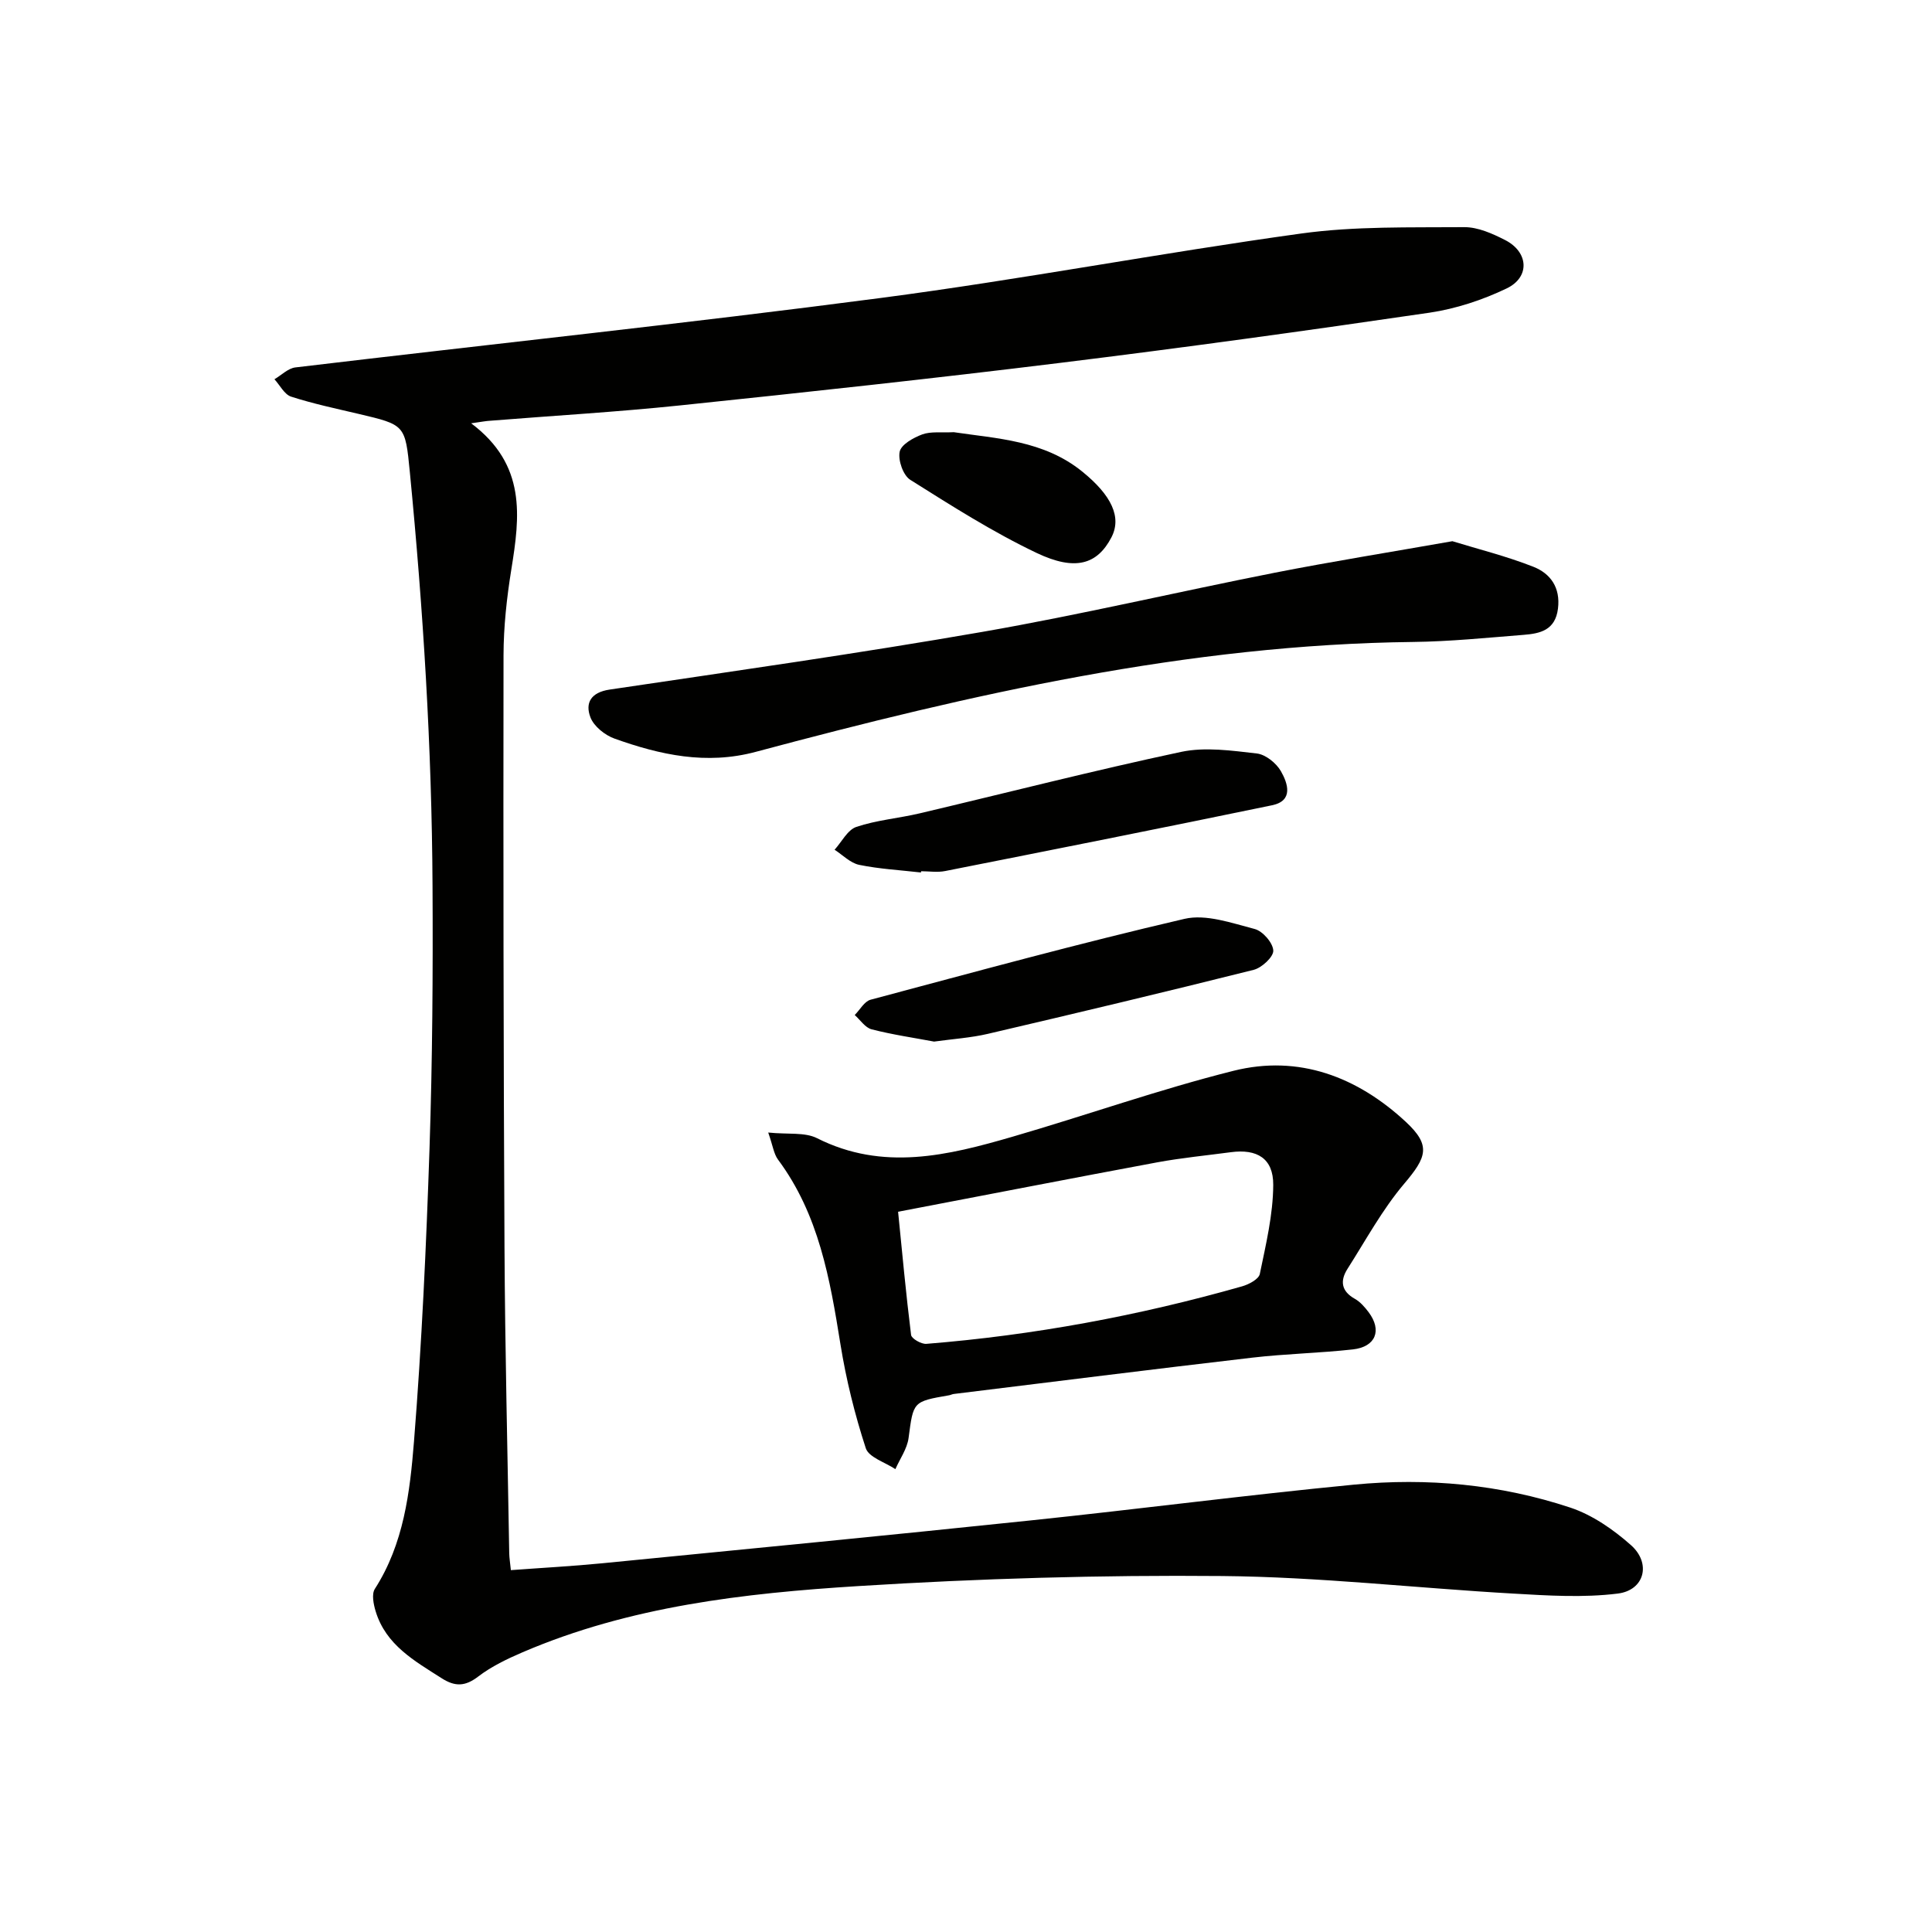 <svg enable-background="new 0 0 400 400" viewBox="0 0 400 400" xmlns="http://www.w3.org/2000/svg"><g fill="#010100"><path d="m97.55 87.64c11.48 8.62 10.08 19.3 8.32 30.23-.95 5.88-1.61 11.88-1.62 17.83-.06 40.82-.01 81.64.2 122.46.11 21.14.63 42.27.98 63.41.02.97.18 1.94.34 3.51 6.44-.48 12.69-.81 18.91-1.42 29.6-2.91 59.19-5.78 88.77-8.88 22.3-2.33 44.55-5.24 66.87-7.4 15.17-1.47 30.28-.06 44.79 4.75 4.57 1.52 8.92 4.54 12.57 7.78 4.23 3.76 2.81 9.33-2.73 10.02-7.13.89-14.49.42-21.73 0-20.07-1.14-40.11-3.45-60.18-3.63-25.1-.23-50.26.51-75.32 2.08-23.68 1.48-47.35 4.18-69.54 13.71-3.19 1.37-6.42 2.92-9.16 5.01-2.7 2.07-4.78 2.15-7.58.36-5.64-3.6-11.54-6.88-13.66-13.84-.45-1.47-.87-3.58-.17-4.66 5.99-9.33 7.26-20.01 8.1-30.5 1.61-20.21 2.54-40.48 3.22-60.75.6-18.13.72-36.29.62-54.43-.15-28.59-1.93-57.11-4.7-85.56-.95-9.79-.99-9.76-10.62-12.03-4.68-1.1-9.4-2.1-13.96-3.57-1.39-.45-2.31-2.36-3.45-3.6 1.44-.84 2.82-2.27 4.34-2.45 40.4-4.82 80.86-9.09 121.2-14.38 29.11-3.82 58-9.33 87.09-13.35 11.09-1.53 22.47-1.22 33.71-1.31 2.82-.02 5.83 1.33 8.44 2.66 4.87 2.47 5.23 7.67.35 10.02-5 2.4-10.52 4.22-15.99 5.03-25.45 3.73-50.94 7.25-76.47 10.39-26.21 3.23-52.47 6.07-78.73 8.81-13.06 1.36-26.18 2.12-39.27 3.17-.8.04-1.58.19-3.94.53z"/><path d="m159.05 234.48c4.12.42 7.57-.11 10.11 1.17 13.65 6.88 27.08 3.59 40.49-.31 15.28-4.44 30.32-9.78 45.73-13.64 13.53-3.39 25.63 1.25 35.66 10.55 5.31 4.92 4.33 7.34-.32 12.83-4.53 5.35-7.94 11.67-11.74 17.63-1.56 2.46-1.31 4.61 1.53 6.2 1.12.63 2.06 1.72 2.85 2.77 2.81 3.74 1.48 7.17-3.25 7.7-6.93.77-13.93.9-20.86 1.71-20.61 2.4-41.2 4.99-61.8 7.52-.33.04-.63.22-.96.27-7.54 1.3-7.38 1.32-8.38 8.85-.3 2.23-1.79 4.3-2.73 6.44-2.12-1.42-5.51-2.43-6.13-4.34-2.28-6.99-4.07-14.22-5.24-21.49-2.17-13.52-4.47-26.89-12.94-38.27-.87-1.18-1.06-2.88-2.02-5.59zm26.89 16.4c.85 8.47 1.63 17.01 2.69 25.51.1.76 2.11 1.92 3.16 1.84 22.19-1.78 43.98-5.82 65.38-11.91 1.4-.4 3.44-1.48 3.66-2.56 1.26-6.1 2.75-12.28 2.78-18.45.03-5.49-3.37-7.48-8.77-6.76-5.09.68-10.21 1.17-15.25 2.1-17.57 3.27-35.12 6.69-53.65 10.23z"/><path d="m300.7 112.05c5.18 1.6 11.12 3.07 16.76 5.29 3.53 1.39 5.65 4.29 5.1 8.68-.56 4.47-3.69 5.15-7.11 5.42-7.62.6-15.24 1.38-22.87 1.47-46.57.54-91.5 10.81-136.14 22.76-10.21 2.73-19.75.63-29.21-2.75-1.99-.71-4.28-2.54-4.99-4.41-1.14-2.99.12-5.17 3.98-5.74 25.77-3.83 51.58-7.49 77.25-11.96 20.25-3.53 40.3-8.26 60.48-12.24 11.87-2.33 23.83-4.24 36.75-6.52z"/><path d="m190.68 180.64c-4.27-.49-8.59-.72-12.79-1.58-1.84-.38-3.41-2.04-5.1-3.13 1.48-1.63 2.68-4.11 4.51-4.73 4.2-1.41 8.75-1.78 13.09-2.8 18.05-4.26 36.02-8.87 54.15-12.73 4.99-1.06 10.48-.26 15.67.33 1.82.21 4.03 1.99 4.99 3.67 1.43 2.51 2.65 6.12-1.83 7.05-22.53 4.67-45.11 9.15-67.69 13.62-1.6.32-3.32.04-4.98.04-.01.09-.02.18-.02.26z"/><path d="m193.39 215.65c-4.19-.79-8.62-1.43-12.93-2.54-1.33-.34-2.35-1.94-3.5-2.96 1.09-1.09 2-2.83 3.29-3.17 21.61-5.77 43.2-11.68 64.98-16.74 4.47-1.04 9.79.87 14.54 2.1 1.66.43 3.77 2.85 3.85 4.46.07 1.3-2.38 3.58-4.08 4-18.3 4.59-36.66 8.96-55.03 13.25-3.51.82-7.17 1.05-11.12 1.6z"/><path d="m197.47 89.48c8.89 1.33 18.59 1.68 26.57 8.13 6.12 4.95 8.26 9.5 6.04 13.7-2.89 5.48-7.37 7.02-15.46 3.17-9.07-4.32-17.63-9.77-26.16-15.14-1.47-.92-2.56-4.05-2.19-5.82.31-1.49 2.84-2.9 4.67-3.58 1.79-.65 3.94-.33 6.53-.46z"/></g></svg>